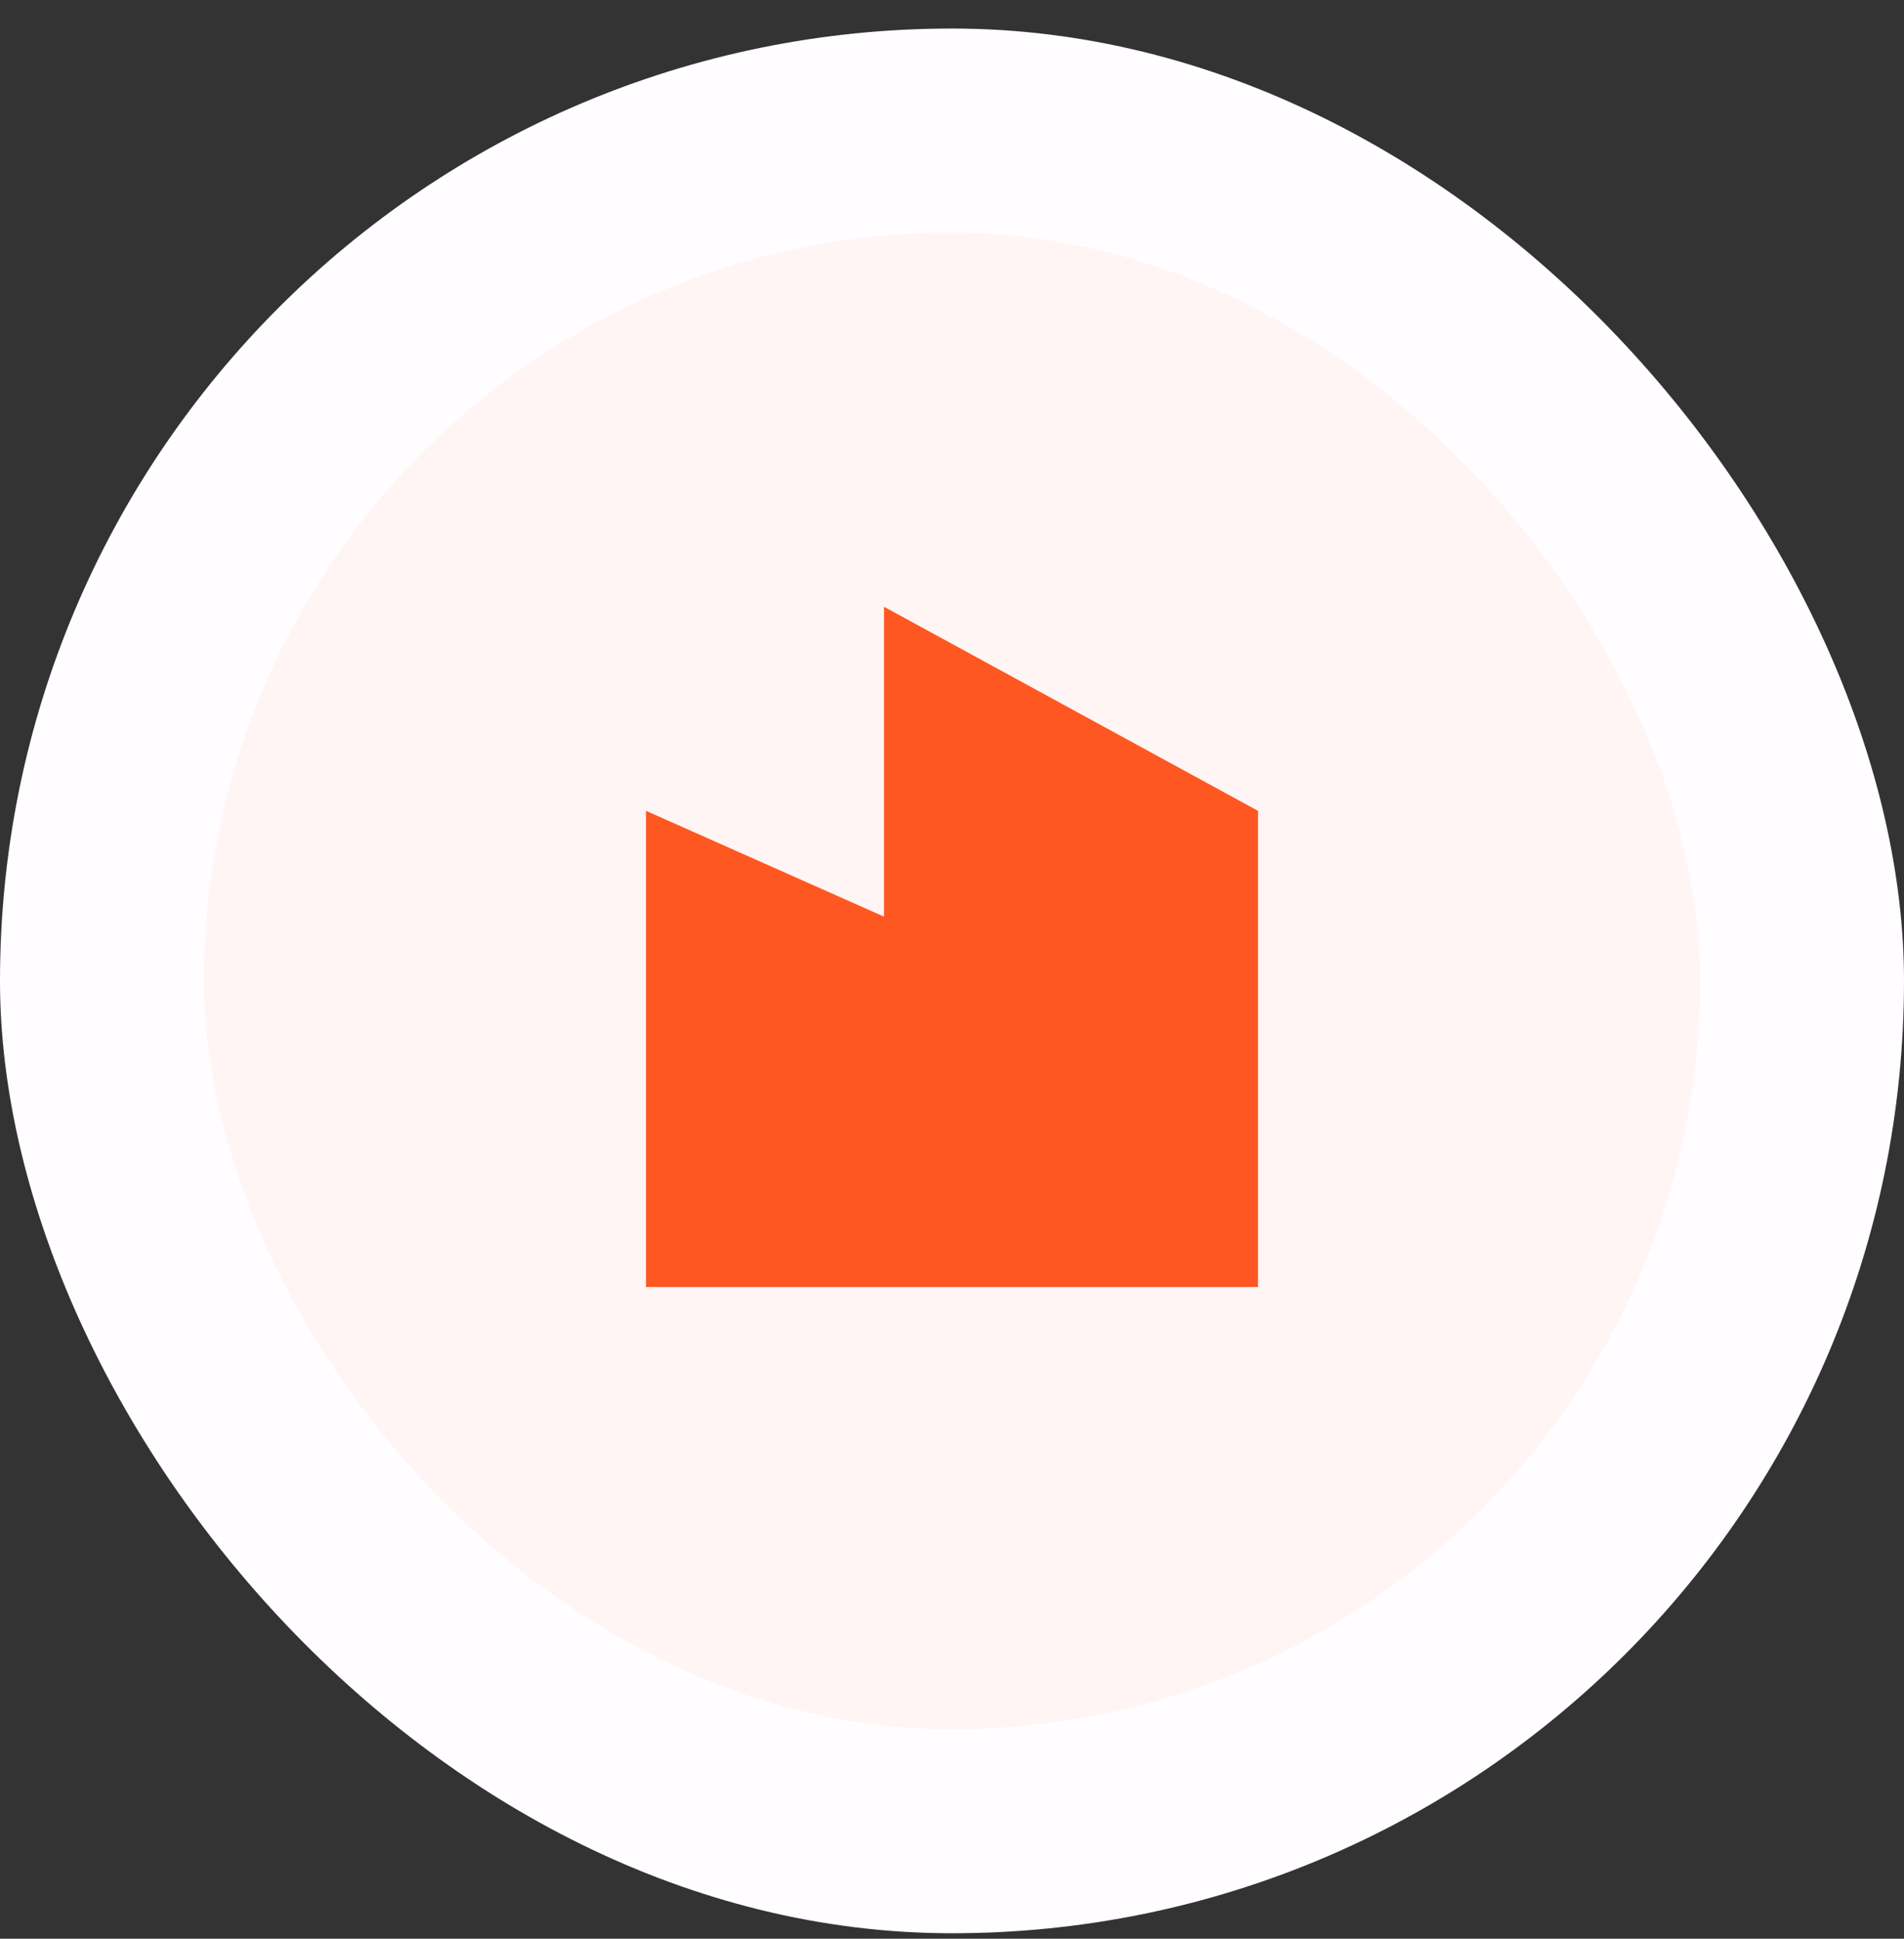 <svg width="56" height="57" viewBox="0 0 56 57" fill="none" xmlns="http://www.w3.org/2000/svg">
<rect x="0" y="0" width="56" height="57" fill="#333333" stroke="none"/>
<rect y="0.839" width="56" height="56" rx="28" fill="#FFFDFF"/>
<rect x="6" y="6.839" width="44" height="44" rx="22" fill="#FF5722" fill-opacity="0.05"/>
<path d="M26 26.95V17.839L37 23.839V37.839H19V23.839L26 26.95Z" fill="#FF5722"/>
</svg>
